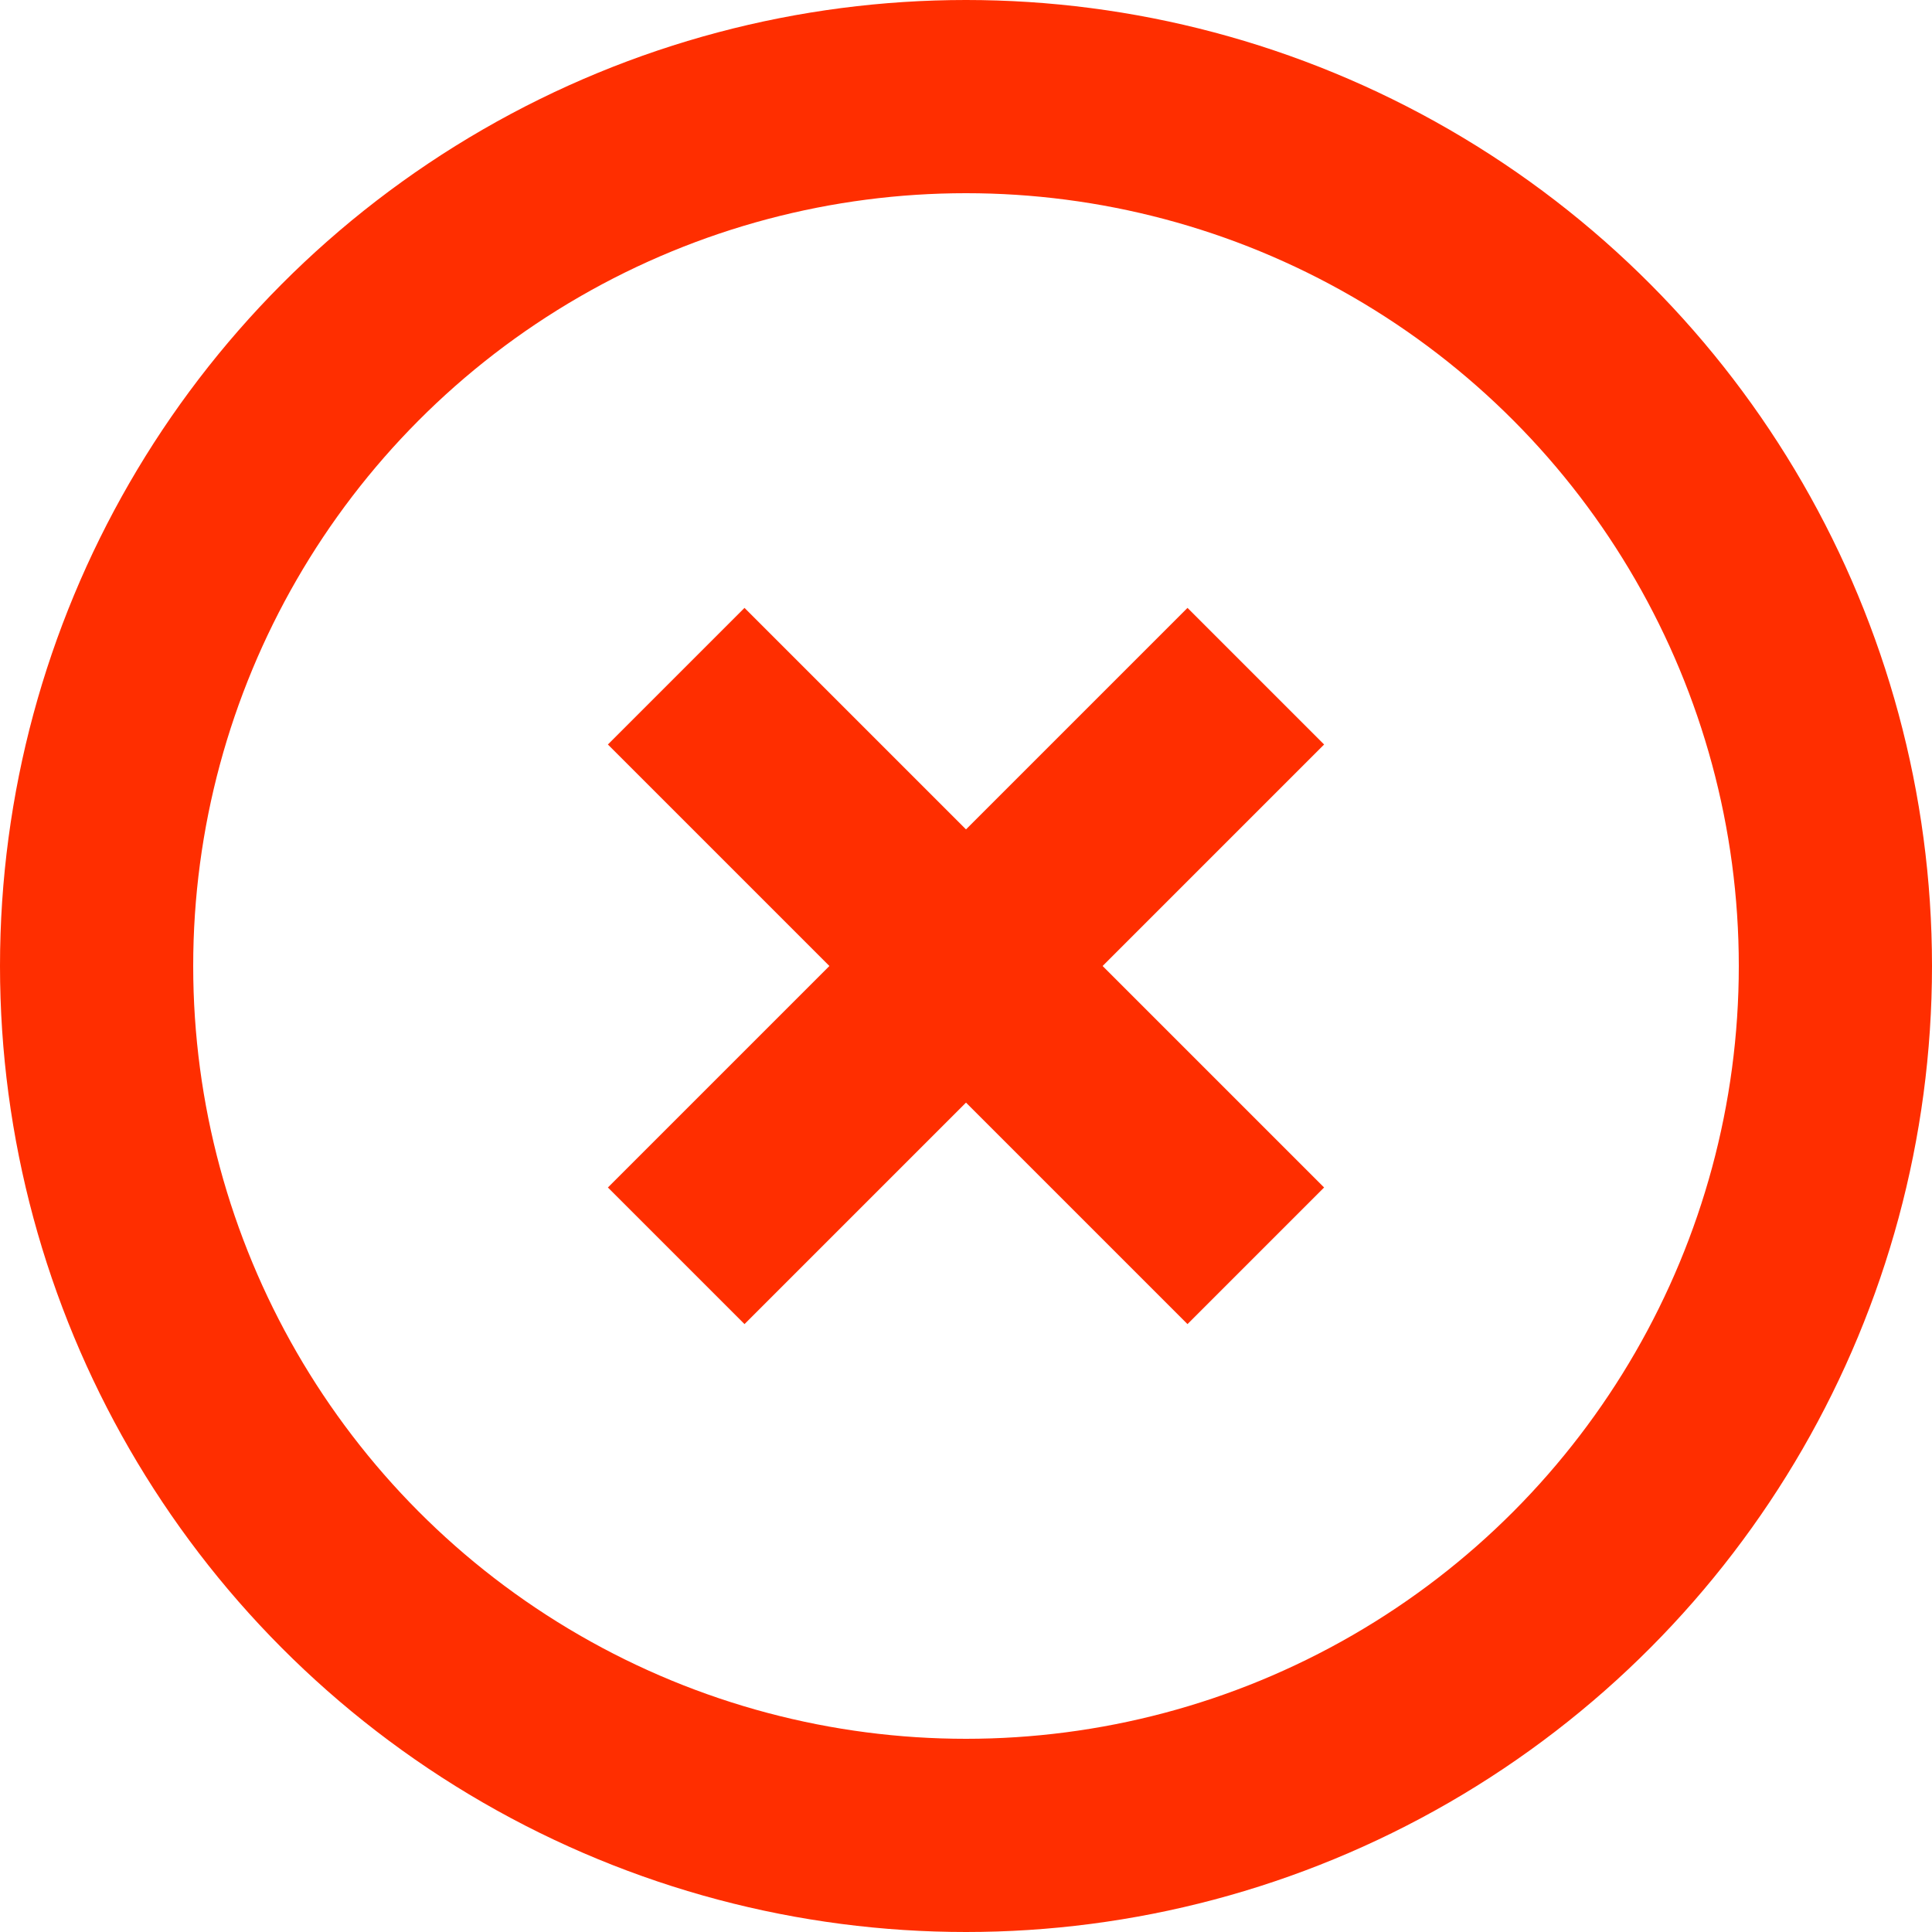 <svg width="20" height="20" viewBox="0 0 20 20" fill="none" xmlns="http://www.w3.org/2000/svg">
<circle cx="10" cy="10" r="9" stroke="#FF2E00" stroke-width="2"/>
<path d="M7 13L13 7" stroke="#FF2E00" stroke-width="2"/>
<path d="M7 7L13 13" stroke="#FF2E00" stroke-width="2"/>
</svg>
